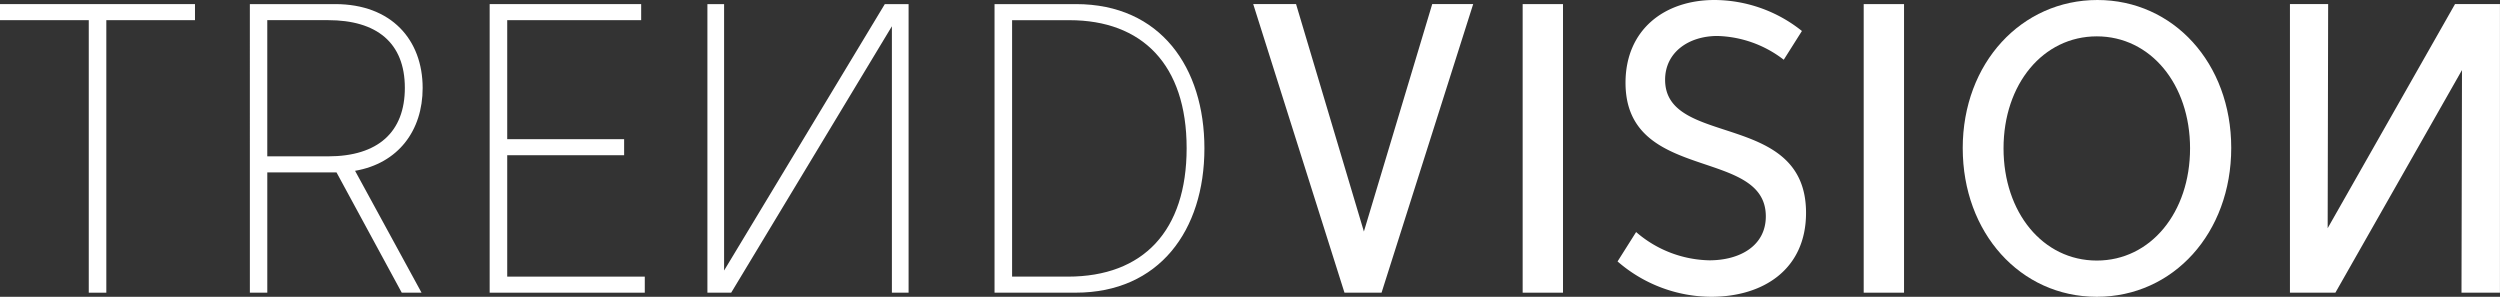 <svg height="32.807" viewBox="0 0 276.35 32.807" width="276.35" xmlns="http://www.w3.org/2000/svg"><rect x="0" y="0" width="276.35" height="32.807" fill="#333333" stroke="none"/><g fill="#fff"><path d="m-507.092 48.257v1.775h9.812v30.125h1.941v-30.125h9.8v-1.775h-21.55" transform="translate(507.092 -47.804)"/><path d="m-470.117 65.086c5.52 0 8.478-2.695 8.478-7.568 0-5.024-3.151-7.486-8.478-7.486h-6.729v15.054zm-8.655-16.829h9.427c6.234 0 9.674 3.951 9.674 9.275 0 4.707-2.7 8.328-7.471 9.153l7.348 13.472h-2.187l-7.21-13.293h-7.653v13.293h-1.926z" transform="translate(506.391 -47.804)"/><path d="m-451.592 48.257h16.748v1.775h-14.807v13.156h12.923v1.774h-12.923v13.42h15.206v1.775h-17.147z" transform="translate(505.719 -47.804)"/><path d="m-406.518 50.707-17.765 29.45h-2.628v-31.9h1.844v29.45l17.765-29.45h2.629v31.9h-1.845z" transform="translate(505.108 -47.804)"/><path d="m-386.26 78.382c8.352 0 13.128-5.079 13.128-14.2 0-9.261-4.941-14.146-12.951-14.146h-6.343v28.346h6.165m-8.106 1.775v-31.9h9c9.37 0 14.2 7.033 14.2 15.947 0 9.071-5 15.951-14.23 15.951z" transform="translate(504.303 -47.804)"/><path d="m-352.814 73.4 7.554-25.144h4.528l-10.128 31.9h-4.1l-10.087-31.9h4.735l7.5 25.144" transform="translate(503.578 -47.804)"/><path d="m168.315.454h4.459v31.899h-4.459z"/><path d="m-313.595 76.567c3.358 0 6.233-1.6 6.233-4.857 0-7.679-15.509-3.674-15.509-14.768 0-5.849 4.279-9.15 9.84-9.15a15.564 15.564 0 0 1 9.66 3.426l-2.009 3.179a12.519 12.519 0 0 0 -7.335-2.628c-3.151 0-5.78 1.788-5.78 4.844 0 7.528 15.579 3.372 15.579 14.7 0 6.273-4.748 9.287-10.487 9.287a15.871 15.871 0 0 1 -10.348-3.908l2.052-3.25a12.729 12.729 0 0 0 8.1 3.126" transform="translate(502.556 -47.792)"/><path d="m206.013.454h4.459v31.899h-4.459z"/><path d="m-259.5 64.194c0-7.1-4.378-12.383-10.309-12.383s-10.309 5.269-10.309 12.383c0 7.088 4.35 12.4 10.309 12.4s10.309-5.328 10.309-12.4m-25.13-.013c0-9.441 6.509-16.389 14.889-16.389s14.793 6.962 14.793 16.349-6.382 16.459-14.859 16.459-14.821-7.1-14.821-16.418" transform="translate(501.589 -47.792)"/><path d="m-228.517 55.538-14 24.618h-5.024v-31.9h4.224l-.054 24.772 14.077-24.772h4.968v31.9h-4.251l.055-24.618" transform="translate(500.671 -47.804)"/></g></svg>